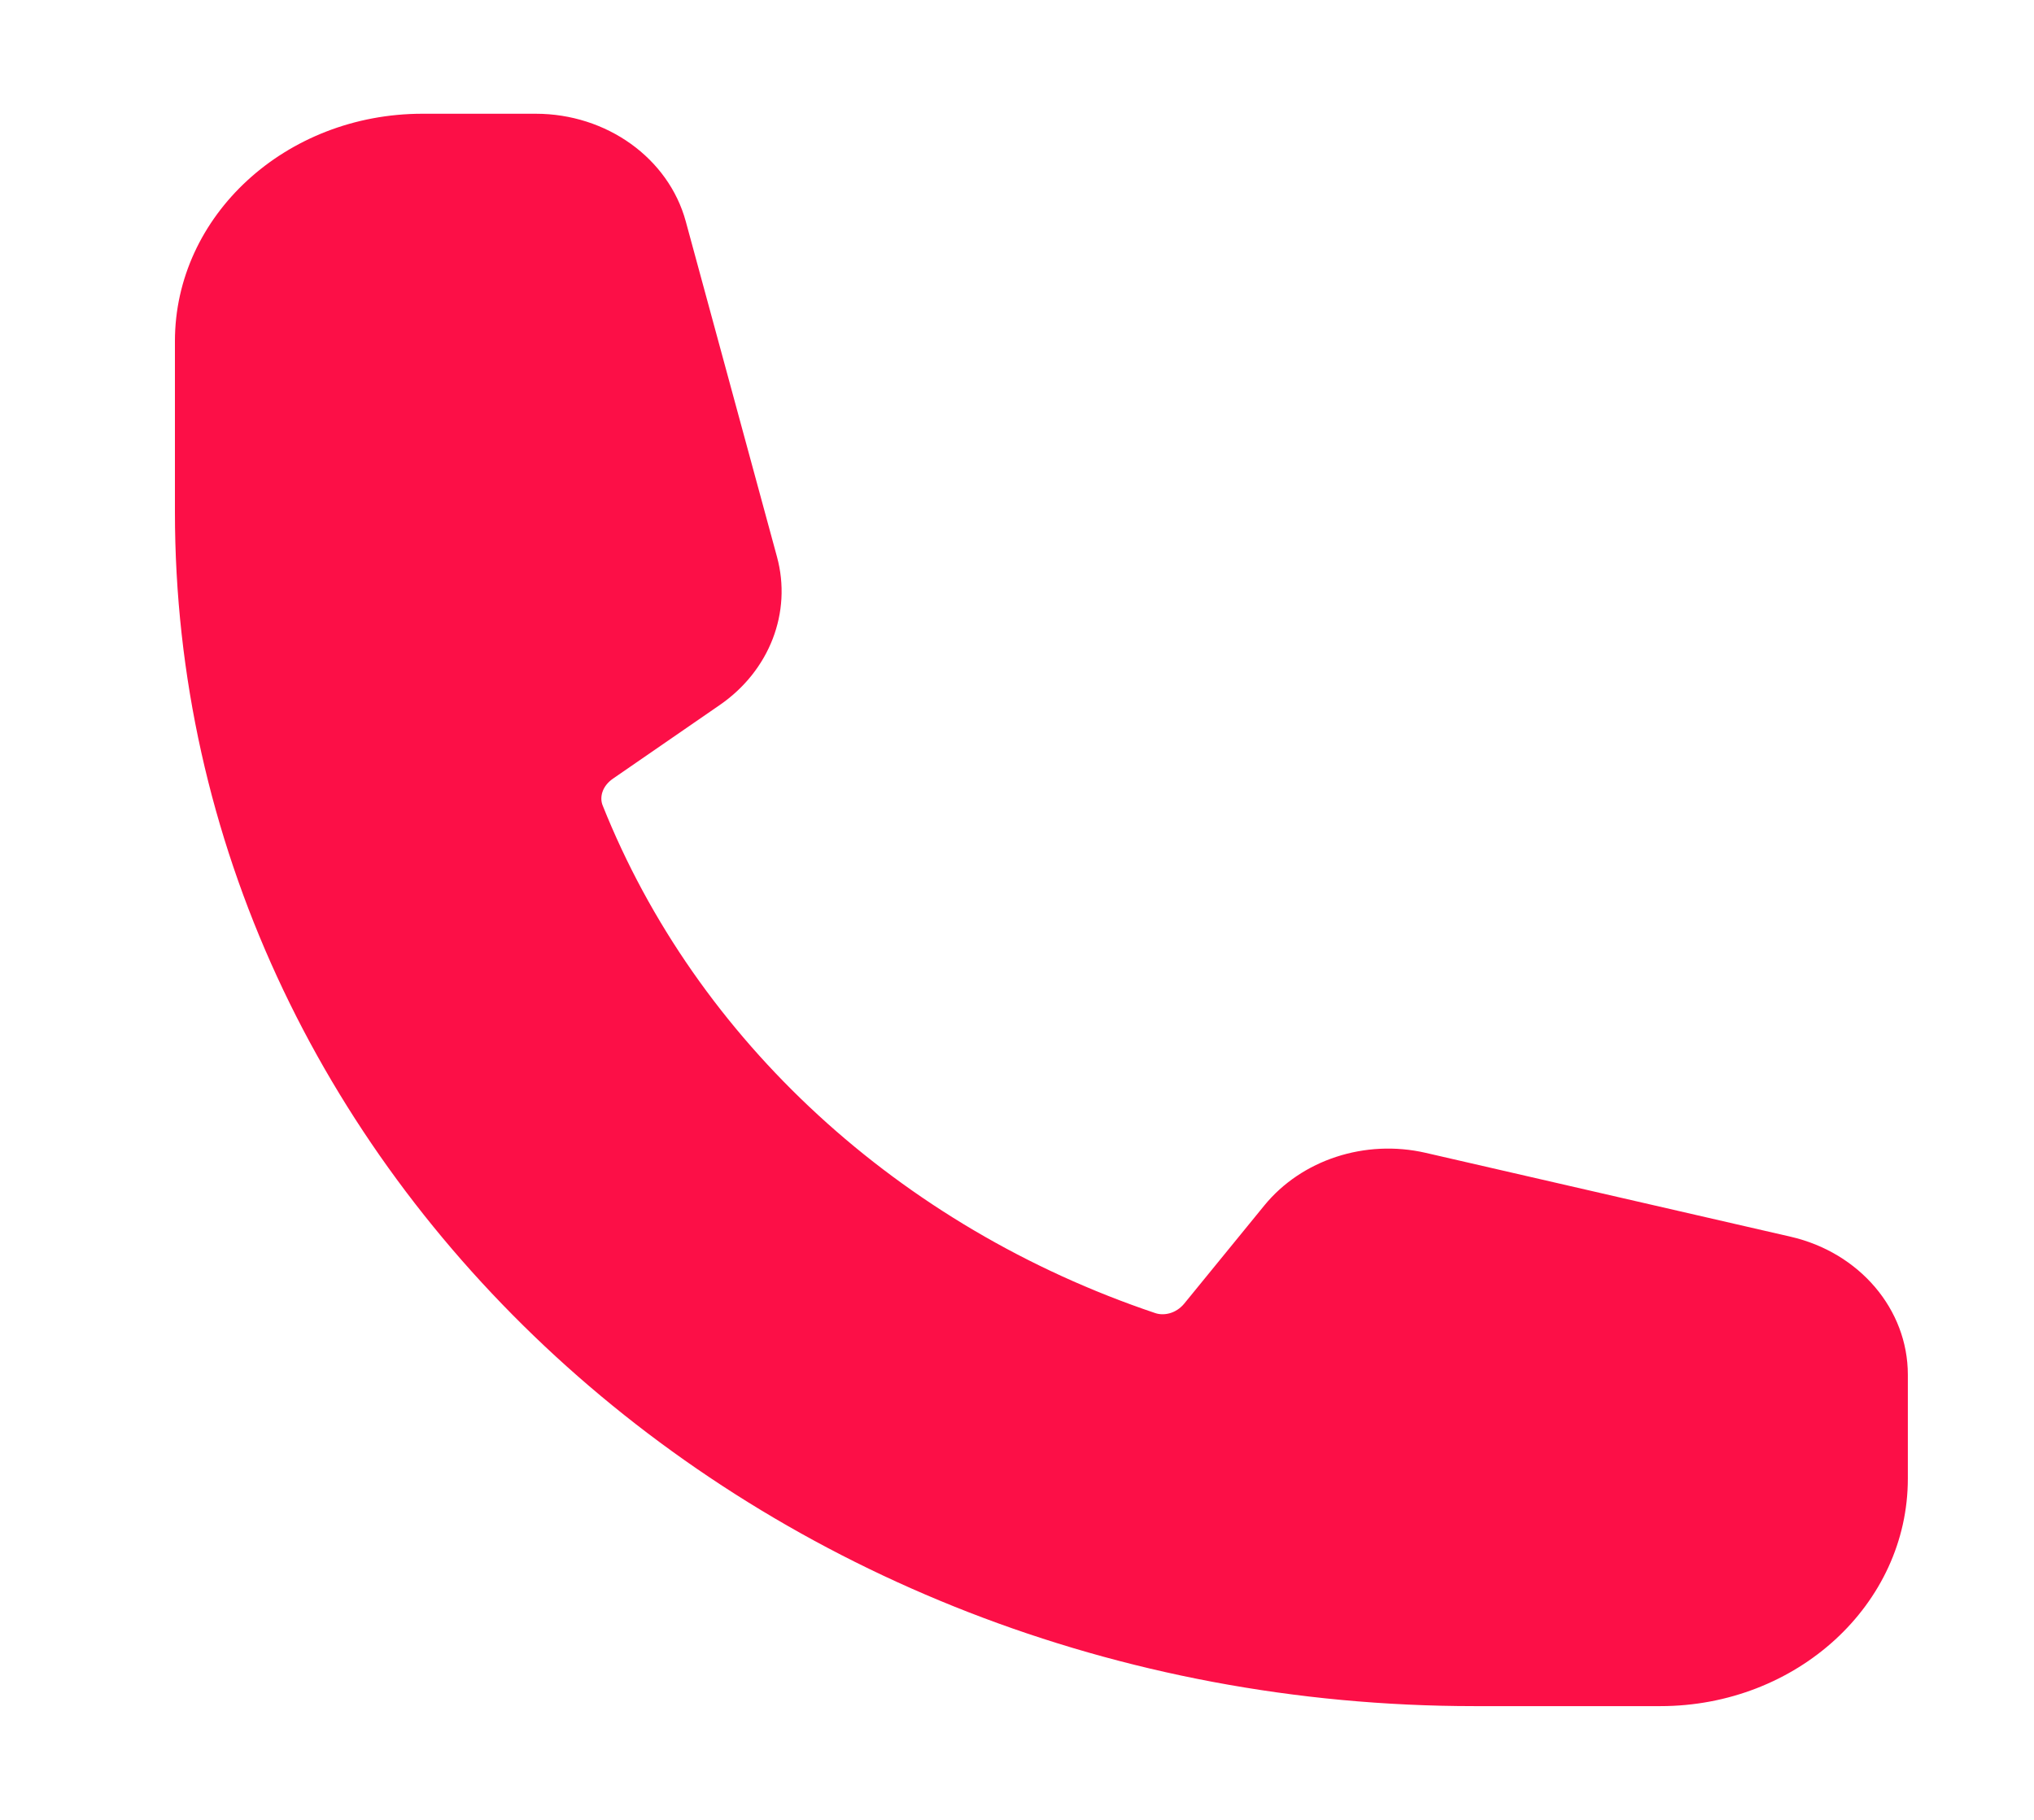 <svg width="38" height="34" viewBox="0 0 38 34" fill="none" xmlns="http://www.w3.org/2000/svg">
<path fill-rule="evenodd" clip-rule="evenodd" d="M3.268 6.375C3.268 4.028 5.338 2.125 7.893 2.125H10.007C11.334 2.125 12.49 2.955 12.812 4.137L14.516 10.403C14.798 11.44 14.377 12.531 13.446 13.172L11.452 14.547C11.245 14.69 11.2 14.899 11.258 15.045C13.009 19.436 16.804 22.924 21.583 24.532C21.742 24.586 21.969 24.544 22.125 24.354L23.62 22.522C24.318 21.667 25.506 21.279 26.634 21.538L33.453 23.105C34.74 23.401 35.643 24.463 35.643 25.682V27.625C35.643 29.972 33.572 31.875 31.018 31.875H27.549C14.139 31.875 3.268 21.885 3.268 9.562V6.375Z" fill="#FC0F47"/>
</svg>
